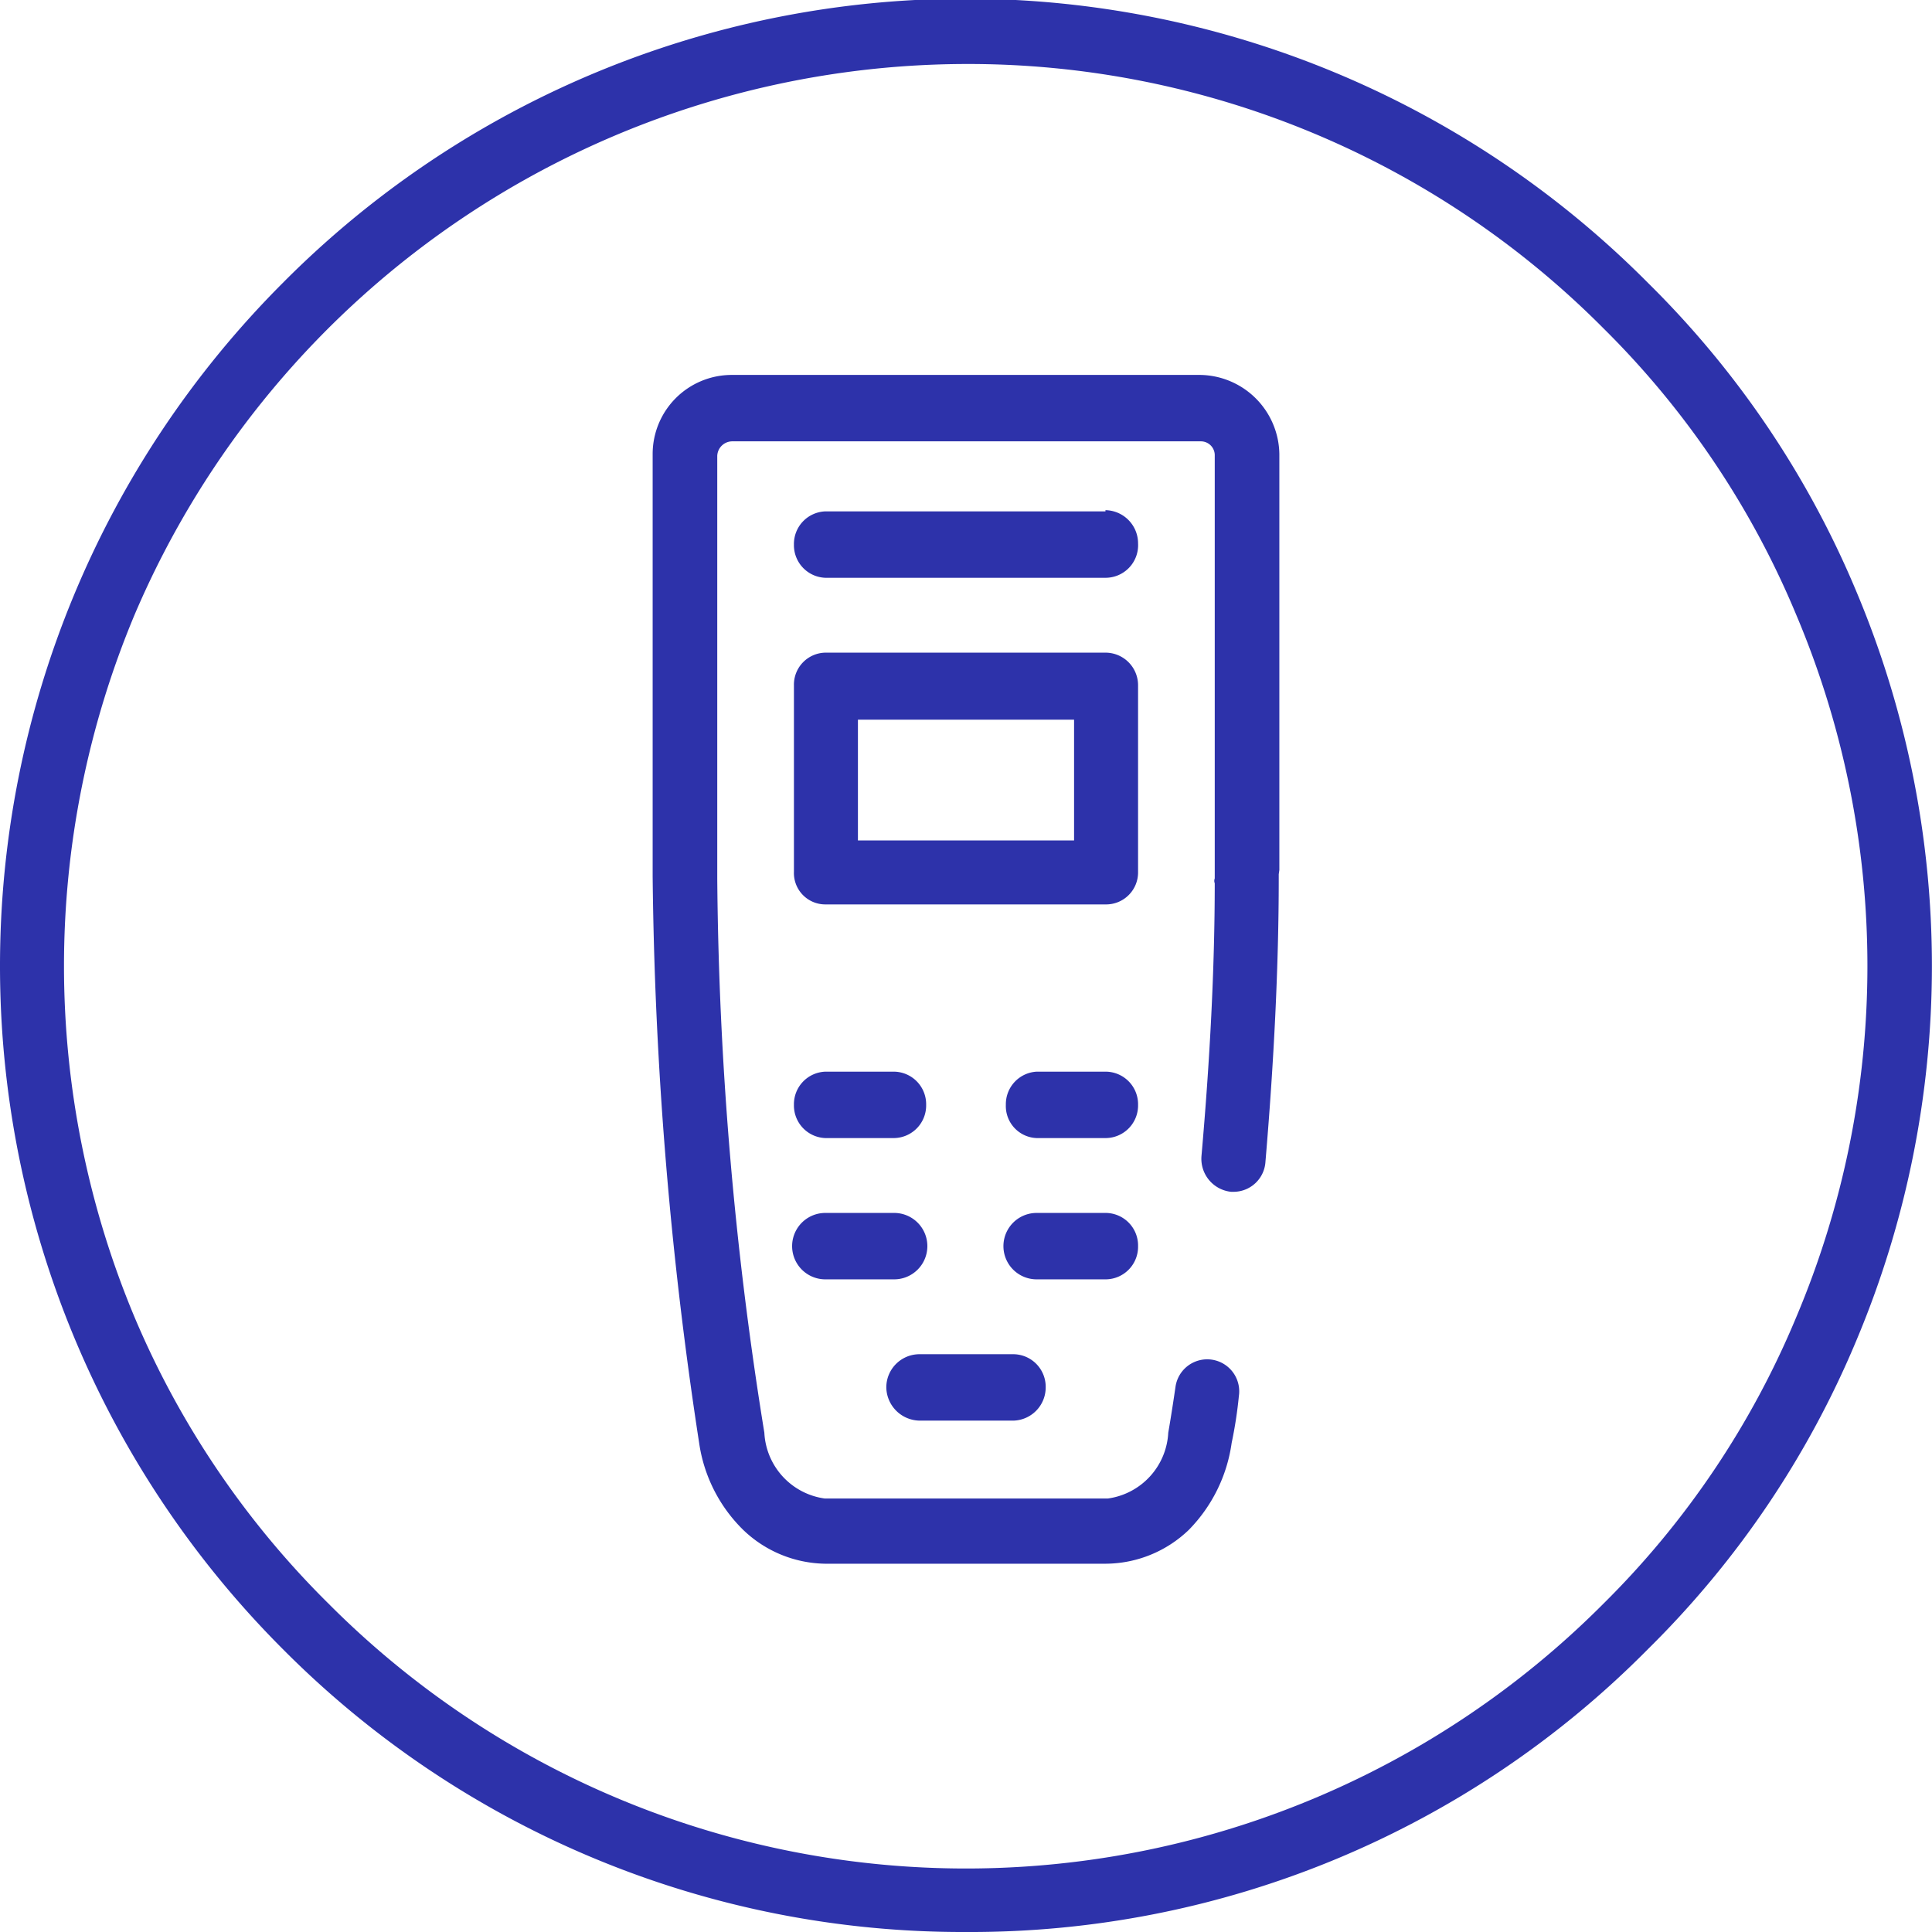 <svg xmlns="http://www.w3.org/2000/svg" width="32" height="32" viewBox="0 0 32 32">
  <defs>
    <style>
      .svg-accent {
        fill: #2d32aa;
        fill-rule: evenodd;
      }
    </style>
  </defs>
  <g>
    <path class="svg-accent" d="M16,32A15.87,15.87,0,0,1,4.68,27.31,16,16,0,0,1,0,16,16,16,0,0,1,4.68,4.69a15.93,15.93,0,0,1,22.62,0,15.63,15.63,0,0,1,3.44,5.09,16,16,0,0,1,0,12.44,15.63,15.63,0,0,1-3.44,5.09A15.78,15.78,0,0,1,16,32ZM16,1.06A15,15,0,0,0,2.23,10.18a15.06,15.06,0,0,0,0,11.64,14.73,14.73,0,0,0,3.21,4.74,14.9,14.9,0,0,0,21.12,0,14.51,14.51,0,0,0,3.19-4.74,14.94,14.94,0,0,0,0-11.64,14.51,14.51,0,0,0-3.19-4.74A14.83,14.83,0,0,0,16,1.06Z"/>
    <path class="svg-accent" d="M18.85,11.35a.54.54,0,0,0-.54-.54H13.67a.53.53,0,0,0-.52.54v3.09a.52.52,0,0,0,.52.54h4.64a.53.53,0,0,0,.54-.54V11.35Zm-1.06,2.57H14.21v-2h3.58v2Z"/>
    <path class="svg-accent" d="M18.31,8.47H13.67a.54.54,0,0,0-.52.55.54.54,0,0,0,.52.55h4.64A.54.54,0,0,0,18.85,9a.55.55,0,0,0-.54-.55Z"/>
    <path class="svg-accent" d="M13.67,21.19h1.14a.55.55,0,0,0,0-1.1H13.67a.55.55,0,0,0,0,1.1Z"/>
    <path class="svg-accent" d="M15.23,23.53h1.56a.55.55,0,0,0,.53-.55.54.54,0,0,0-.53-.55H15.23a.55.55,0,0,0-.55.55.56.56,0,0,0,.55.55Z"/>
    <path class="svg-accent" d="M13.67,18.85h1.14a.54.54,0,0,0,.53-.55.54.54,0,0,0-.53-.55H13.67a.54.54,0,0,0-.52.55.54.54,0,0,0,.52.55Z"/>
    <path class="svg-accent" d="M18.85,20.64a.54.54,0,0,0-.53-.55H17.17a.55.55,0,0,0,0,1.1h1.15a.54.54,0,0,0,.53-.55Z"/>
    <path class="svg-accent" d="M18.32,17.75H17.17a.54.54,0,0,0-.51.55.53.53,0,0,0,.51.55h1.15a.54.54,0,0,0,.53-.55.54.54,0,0,0-.53-.55Z"/>
    <path class="svg-accent" d="M21.19,14.41V7.52a1.33,1.33,0,0,0-1.31-1.31H12.12a1.31,1.31,0,0,0-1.31,1.31v7a66,66,0,0,0,.77,9.38,2.52,2.52,0,0,0,.73,1.44,2,2,0,0,0,1.35.56h4.66a2,2,0,0,0,1.37-.56,2.56,2.56,0,0,0,.71-1.44,7.17,7.17,0,0,0,.12-.78.53.53,0,0,0-1.05-.15c-.07.48-.12.76-.12.76h0a1.16,1.16,0,0,1-1,1.09H13.66a1.16,1.16,0,0,1-1-1.09h0a60.1,60.1,0,0,1-.78-9.18v-7a.25.25,0,0,1,.25-.24h7.76a.23.23,0,0,1,.23.24v7a.11.11,0,0,0,0,.08c0,1.4-.08,2.93-.22,4.52a.55.55,0,0,0,.49.59h.05a.53.53,0,0,0,.52-.5c.14-1.65.22-3.24.22-4.69v-.07Z"/>
  </g>
</svg>
